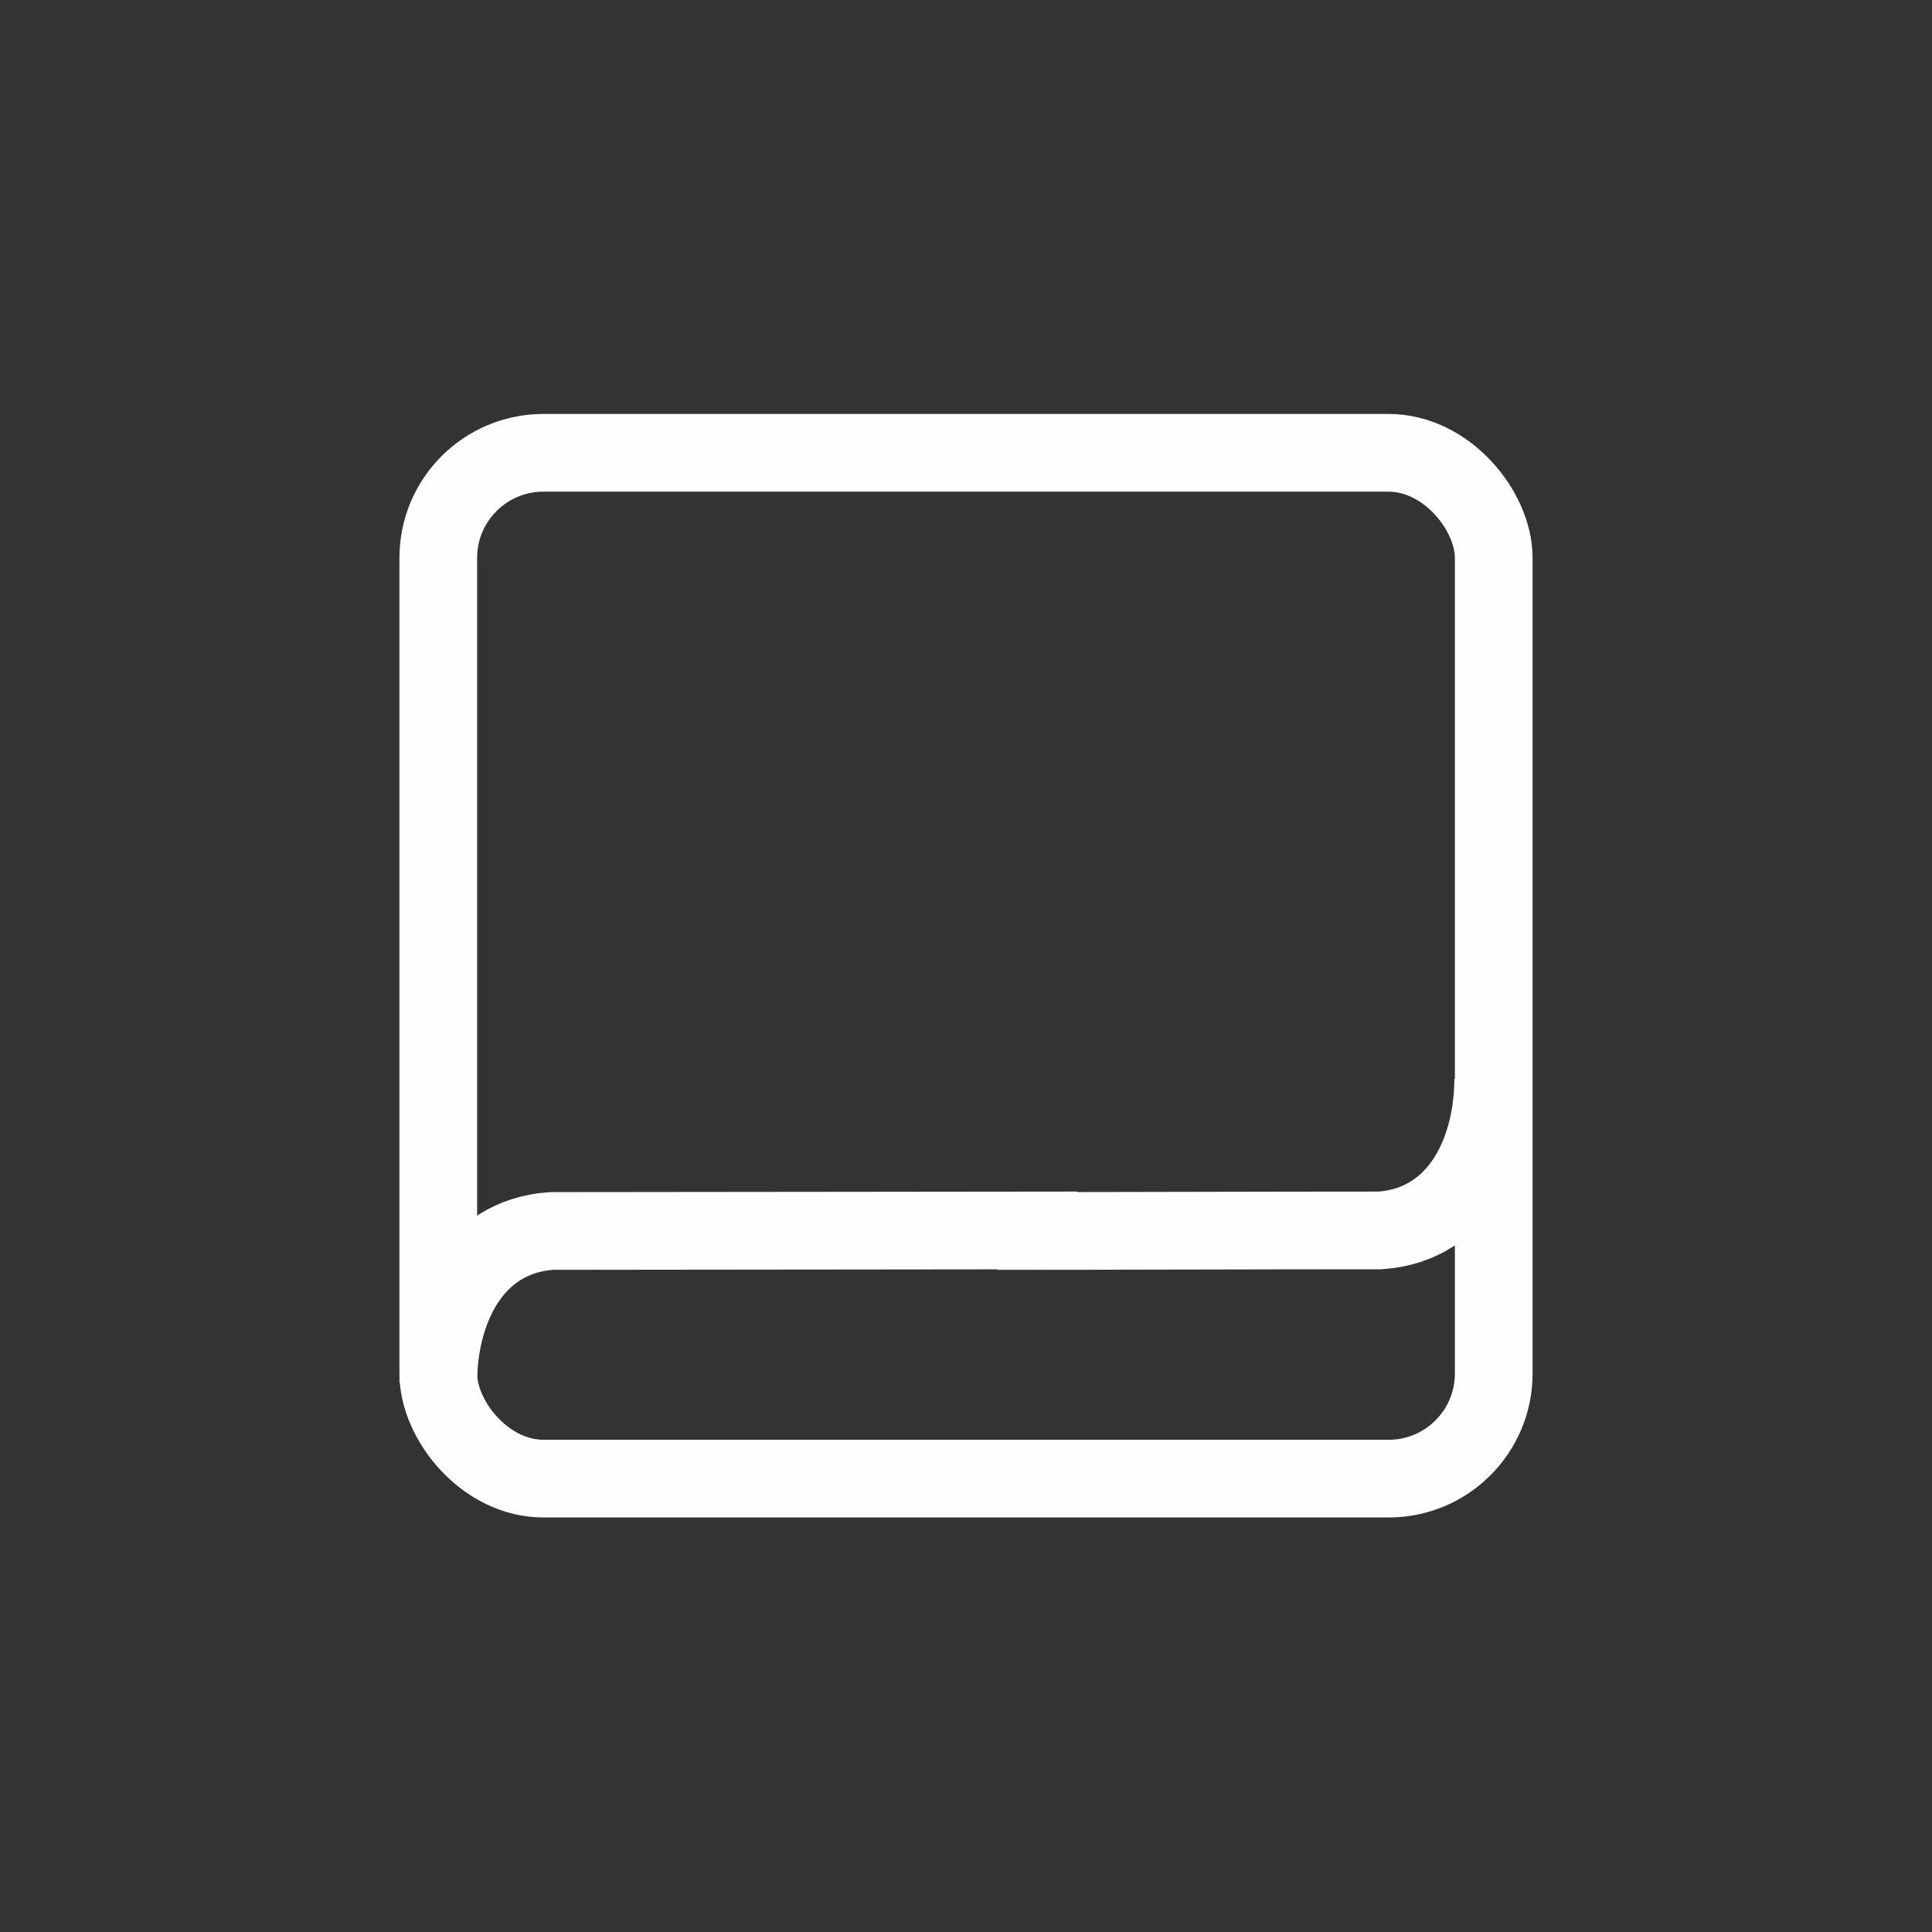<?xml version="1.0" encoding="UTF-8"?>
<!DOCTYPE svg PUBLIC "-//W3C//DTD SVG 1.1//EN" "http://www.w3.org/Graphics/SVG/1.1/DTD/svg11.dtd">
<!-- Creator: CorelDRAW X5 -->
<svg xmlns="http://www.w3.org/2000/svg" xml:space="preserve" width="20mm" height="20mm" style="shape-rendering:geometricPrecision; text-rendering:geometricPrecision; image-rendering:optimizeQuality; fill-rule:evenodd; clip-rule:evenodd"
viewBox="0 0 3.456 3.456"
 xmlns:xlink="http://www.w3.org/1999/xlink">
 <rect x="0" y="0" width="3.456" height="3.456" fill="#333333" stroke="none"/>
 <defs>
  <style type="text/css">
   <![CDATA[
    .str0 {stroke:#FEFEFE;stroke-width:0.139}
    .fil0 {fill:none}
   ]]>
  </style>
 </defs>
 <g id="Layer_x0020_1">
  <g id="_226830608">
   <rect id="_226824712" class="fil0 str0" x="0.784" y="0.81" width="1.888" height="1.835" rx="0.188" ry="0.188"/>
   <path id="_226811936" class="fil0 str0" d="M1.927 2.201c-0.228,0 -0.713,0.001 -0.941,0.001 -0.142,0.01 -0.202,0.144 -0.202,0.271m1 -0.271c0.228,-0 0.457,-0.001 0.685,-0.001 0.142,-0.01 0.202,-0.144 0.202,-0.271"/>
  </g>
  <rect class="fil0" width="3.456" height="3.456"/>
 </g>
</svg>
